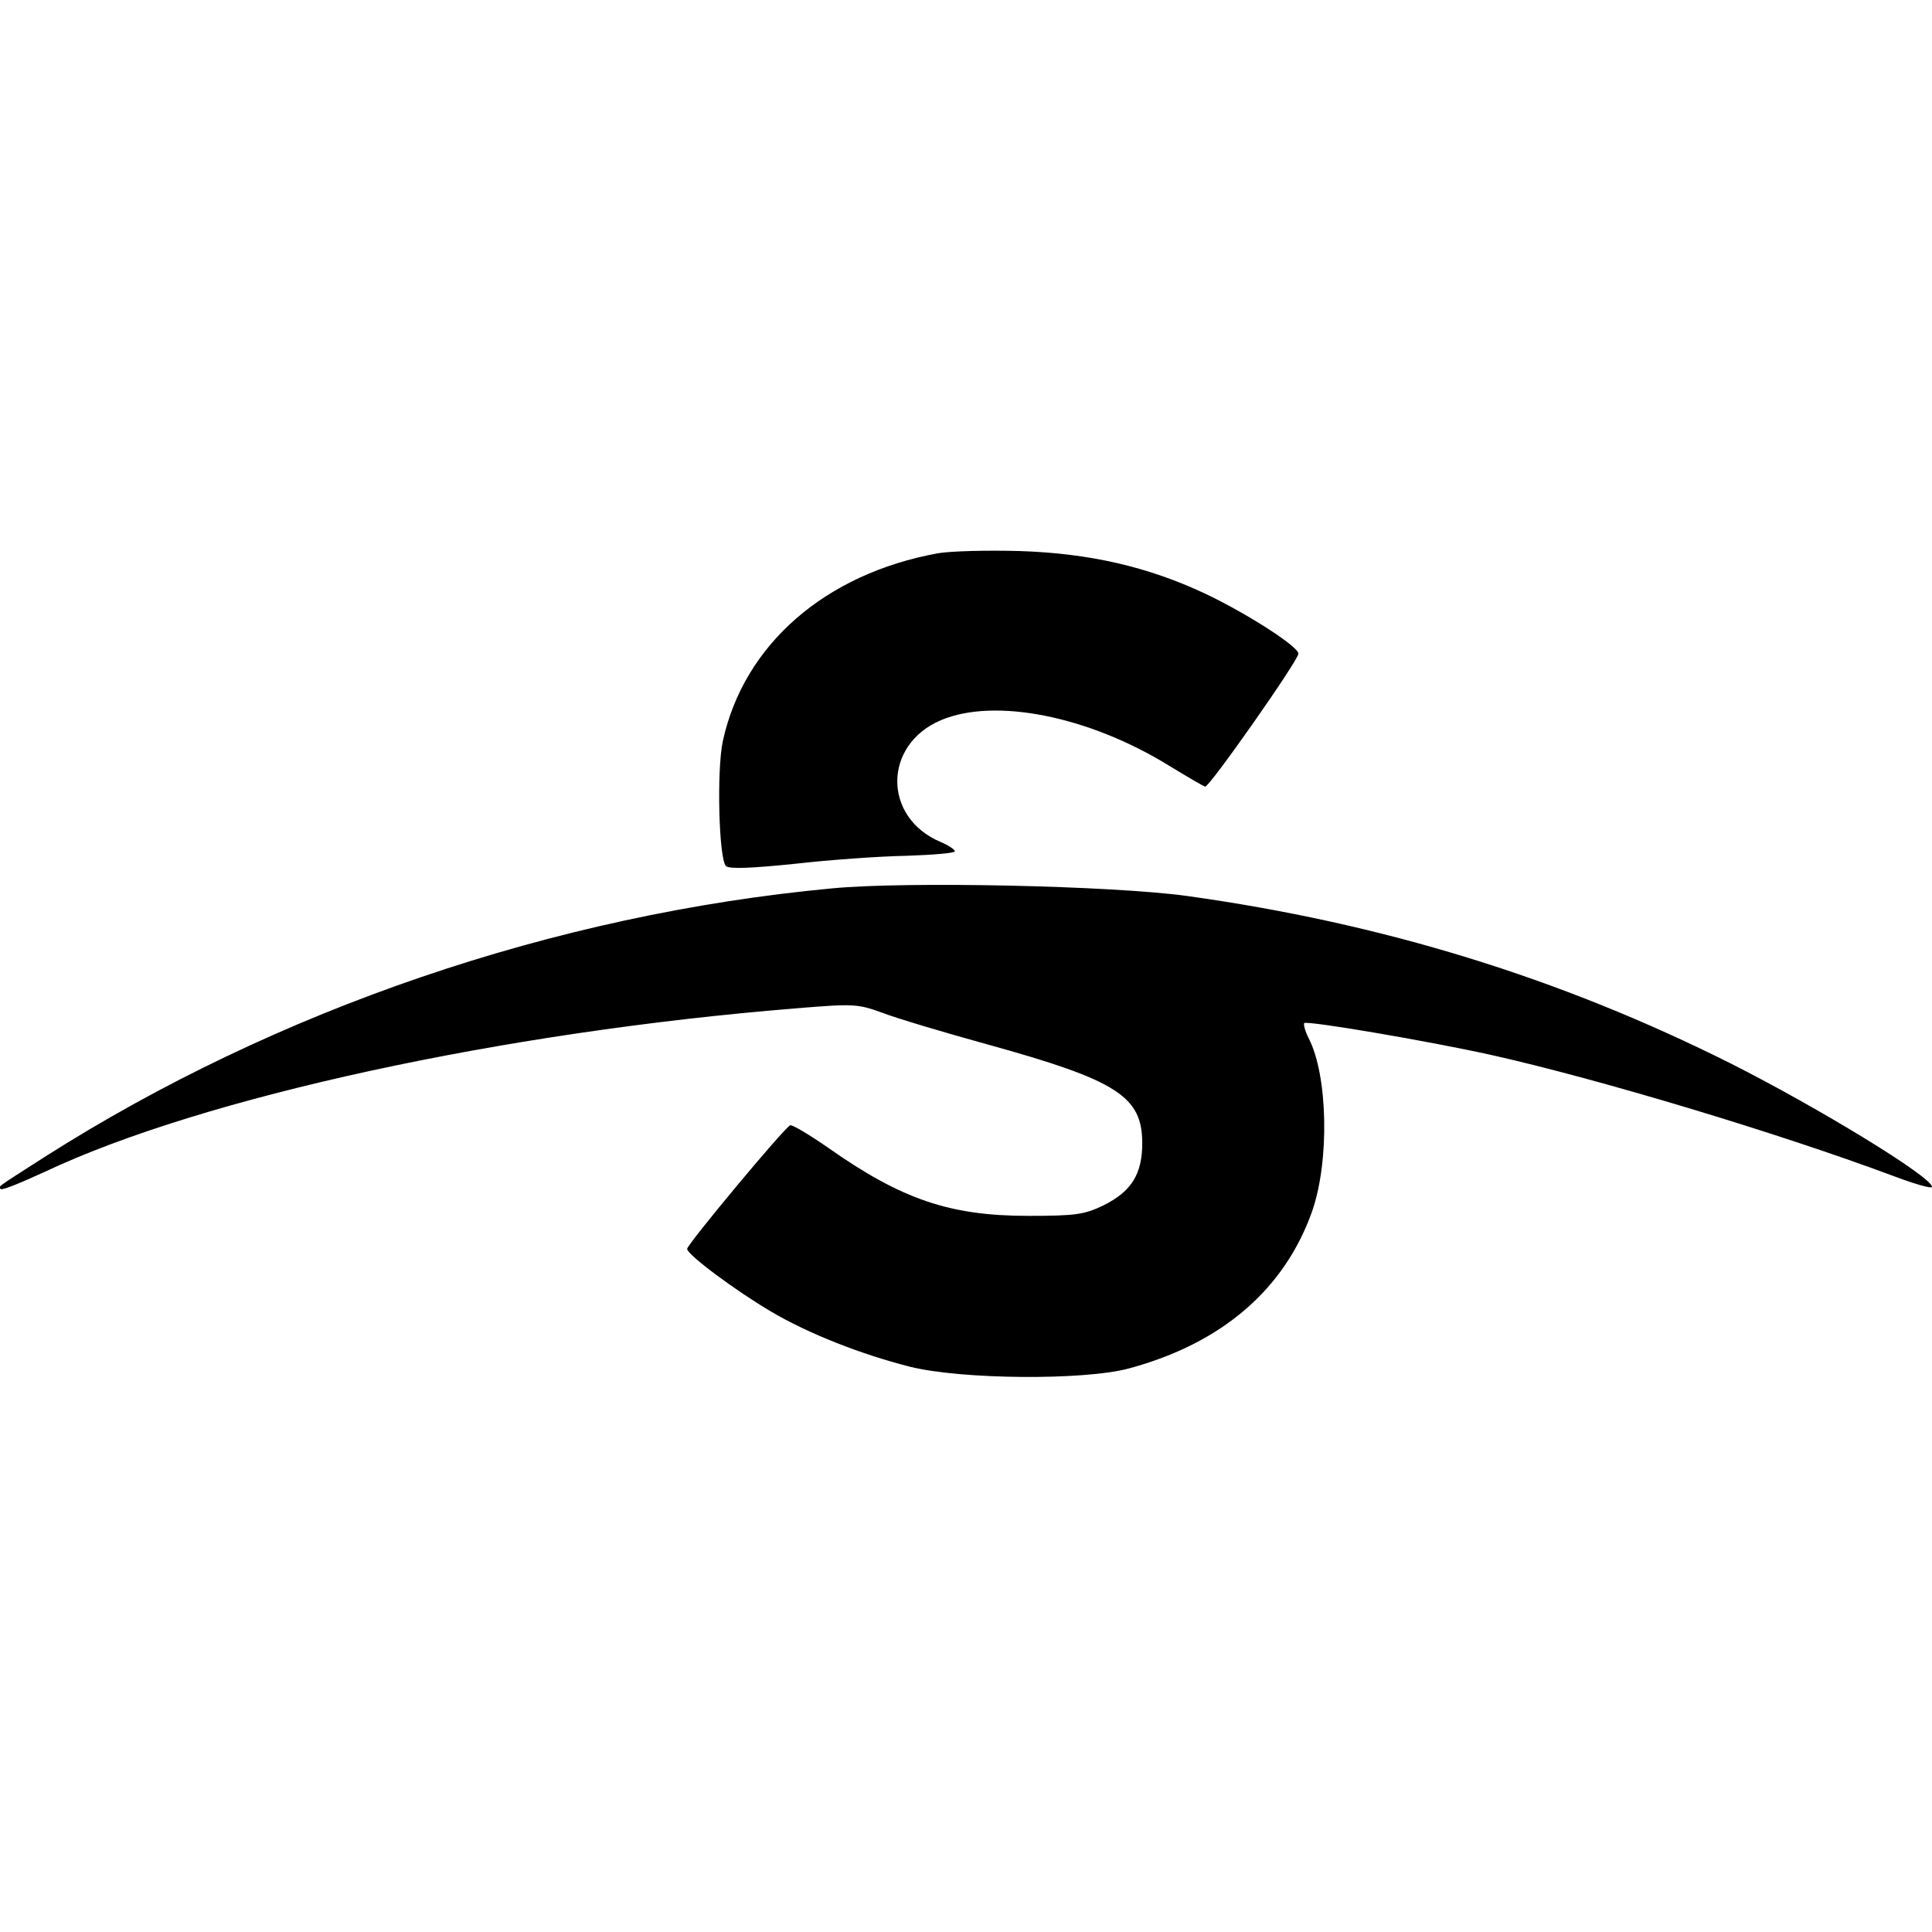 <?xml version="1.0" standalone="no"?>
<!DOCTYPE svg PUBLIC "-//W3C//DTD SVG 20010904//EN"
 "http://www.w3.org/TR/2001/REC-SVG-20010904/DTD/svg10.dtd">
<svg version="1.0" xmlns="http://www.w3.org/2000/svg"
 width="433pt" height="433pt" viewBox="0 0 433 433"
 preserveAspectRatio="xMidYMid meet">
<g transform="translate(0,433) scale(0.1,-0.1)"
fill="#000000" stroke="none">
<path d="M2102 3090 c-253 -46 -435 -205 -482 -421 -14 -65 -9 -264 7 -280 7
-7 57 -5 154 5 79 9 192 17 251 18 59 2 108 6 108 10 0 4 -15 14 -32 21 -130
55 -129 218 1 273 121 51 331 9 511 -102 41 -25 77 -46 81 -47 9 -2 209 283
209 298 0 16 -115 90 -210 135 -128 60 -259 90 -415 95 -71 2 -154 0 -183 -5z"/>
<path d="M1865 2339 c-621 -58 -1245 -271 -1765 -602 -114 -73 -104 -66 -98
-72 3 -3 47 15 99 39 354 167 1026 313 1682 366 131 11 140 10 195 -10 31 -12
138 -44 236 -71 289 -80 346 -116 346 -221 0 -69 -24 -108 -86 -139 -43 -21
-63 -24 -169 -24 -175 0 -283 36 -448 152 -43 30 -82 53 -86 51 -13 -5 -231
-267 -231 -277 0 -13 109 -94 189 -141 83 -49 200 -95 310 -123 116 -29 391
-31 491 -4 208 56 349 177 411 353 39 113 35 304 -8 387 -8 16 -12 31 -10 34
7 6 278 -40 422 -72 240 -54 636 -173 894 -269 50 -19 91 -31 91 -26 0 22
-254 177 -450 276 -385 193 -782 315 -1220 376 -168 23 -628 33 -795 17z"/>
</g>
</svg>
